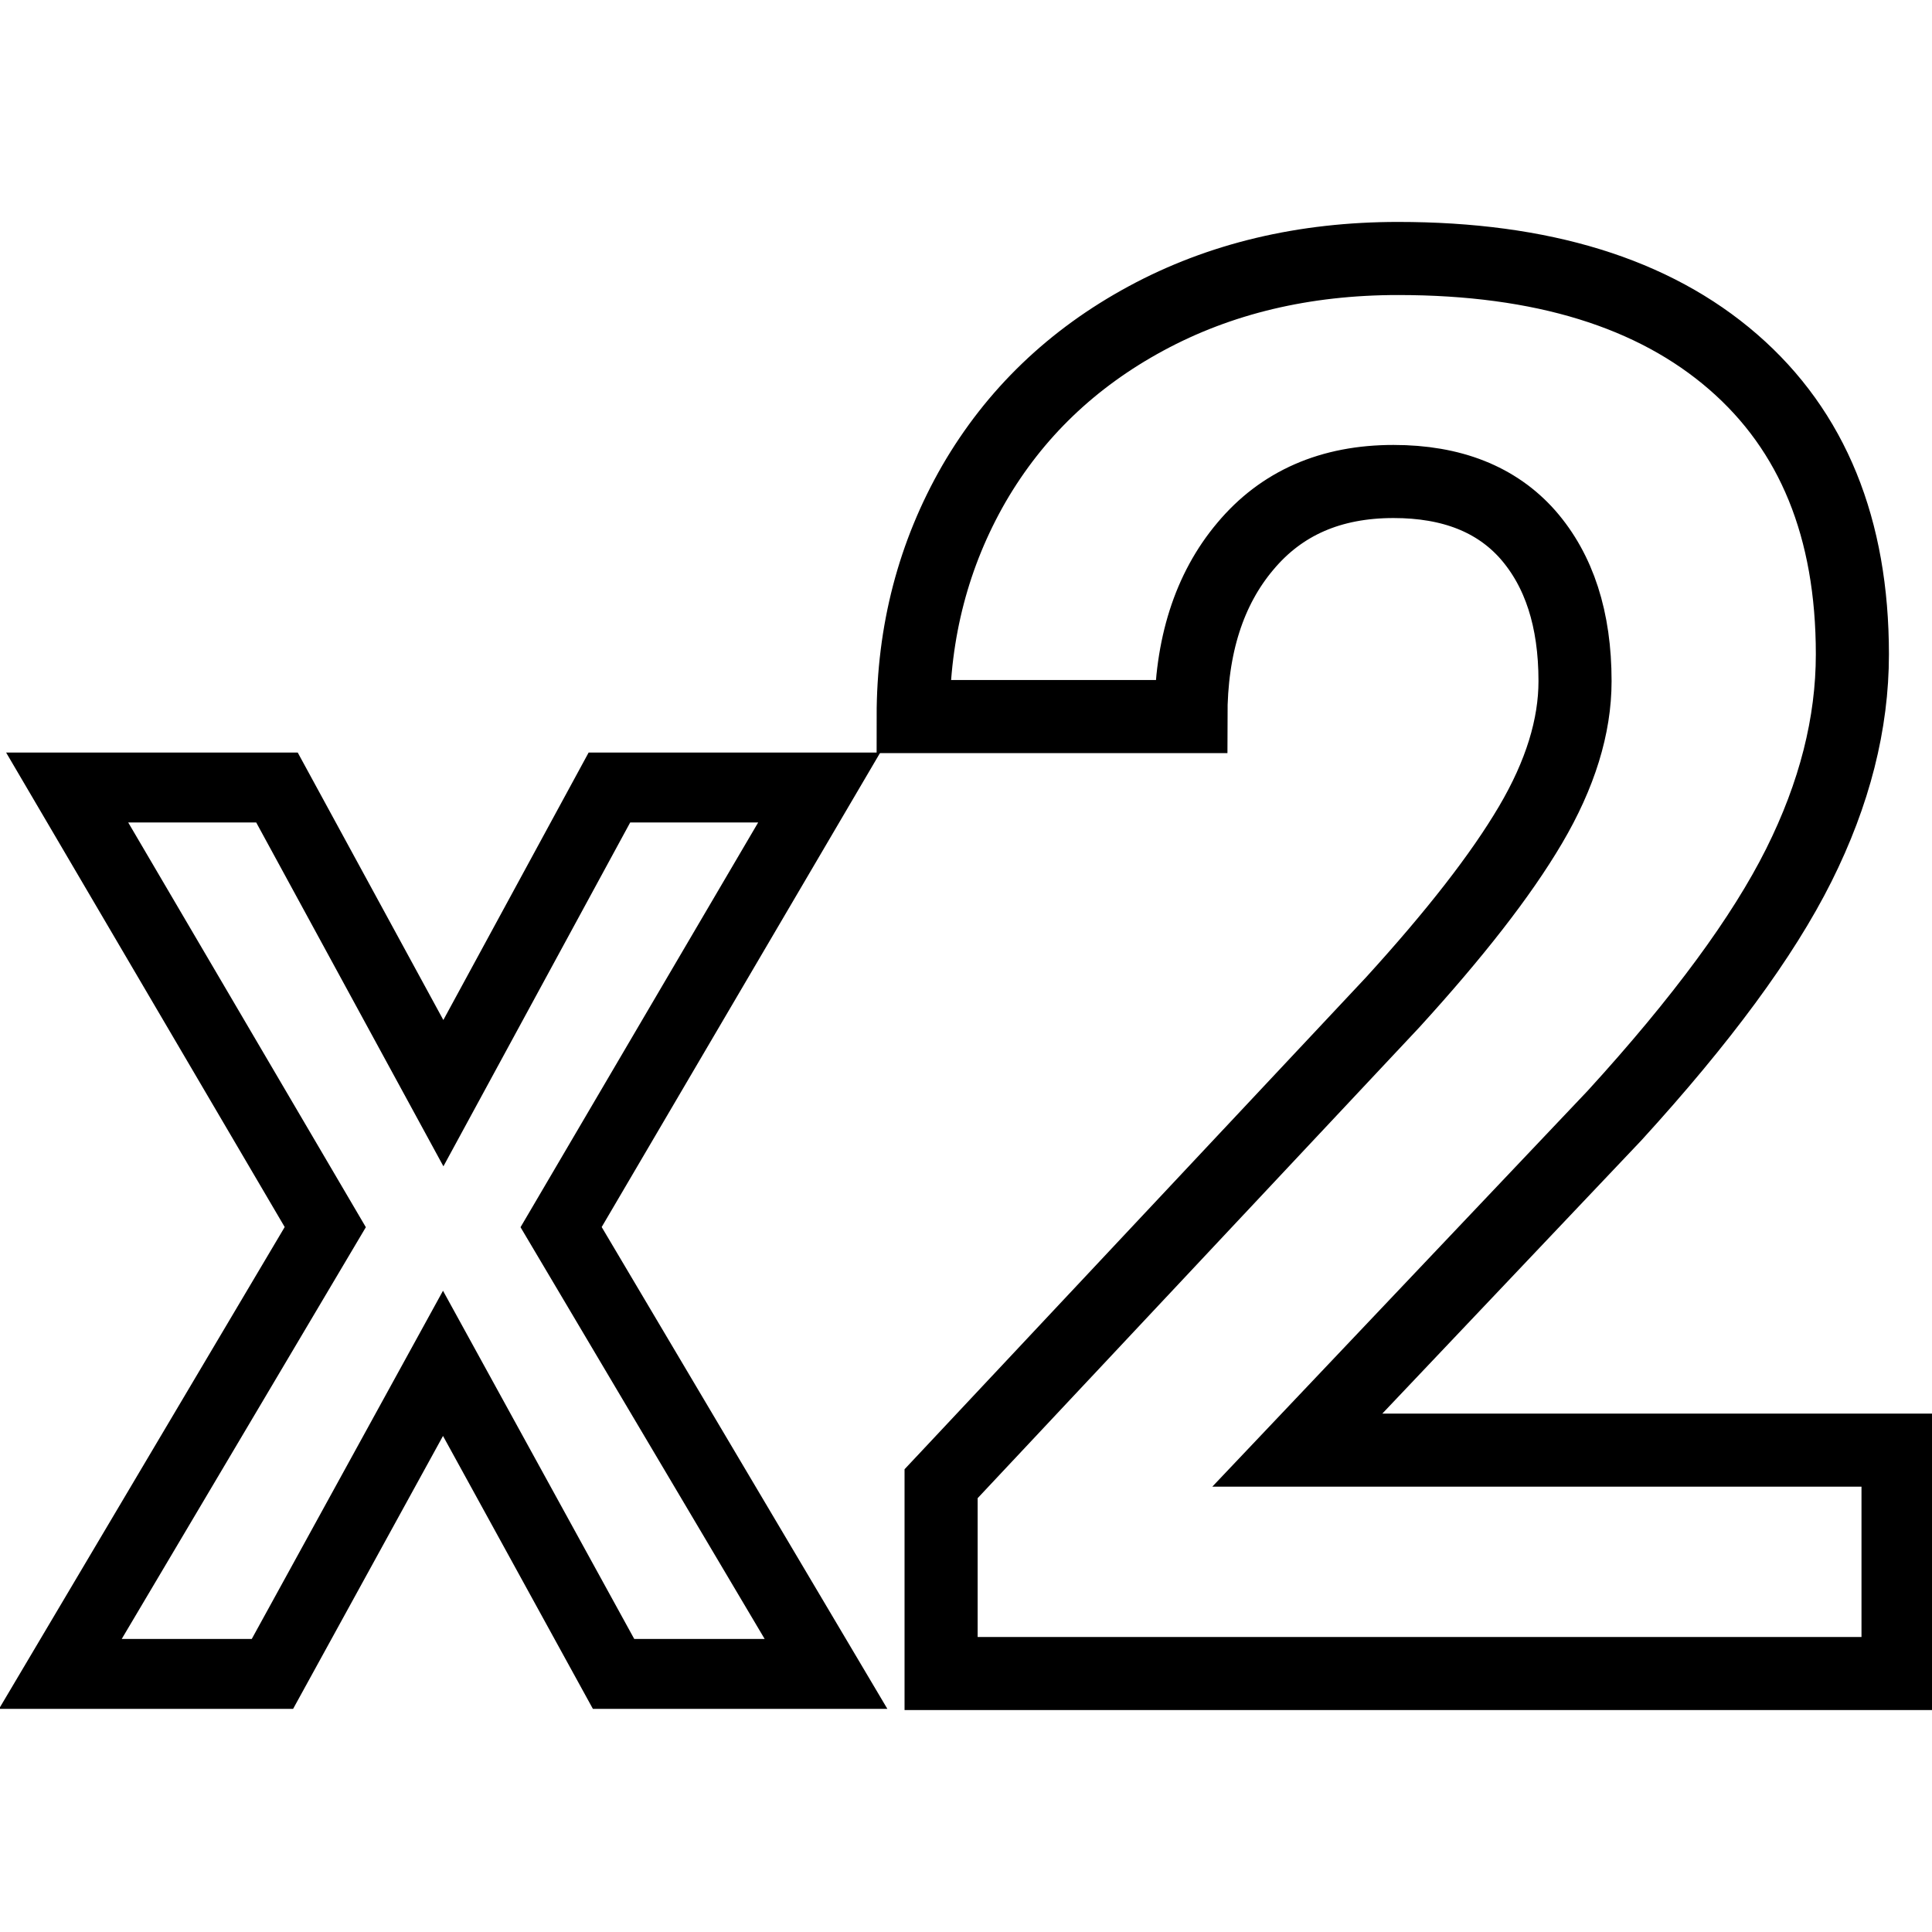 <?xml version="1.0" encoding="utf-8"?>
<!-- Generator: Adobe Illustrator 25.0.1, SVG Export Plug-In . SVG Version: 6.00 Build 0)  -->
<svg version="1.1" id="Layer_1" xmlns="http://www.w3.org/2000/svg" xmlns:xlink="http://www.w3.org/1999/xlink" x="0px" y="0px"
	 viewBox="0 0 512 512" style="enable-background:new 0 0 512 512;" xml:space="preserve">
<style type="text/css">
	.st0{fill:none;stroke:#000000;stroke-width:18.523;}
	.st1{fill:none;stroke:#000000;stroke-width:19.371;}
</style>
<g>
	<path class="st0" d="M117.5,289.7l44-81h55.6l-68.4,116.5l70.2,118.4h-56.3l-45.2-82.3l-45.2,82.3H16l70.2-118.4L17.8,208.7h55.6
		L117.5,289.7z"/>
	<path class="st1" d="M503,443.5H249.4v-50.3l119.7-127.6c16.4-18,28.6-33.6,36.5-47c7.9-13.4,11.8-26.1,11.8-38.1
		c0-16.4-4.2-29.3-12.5-38.8c-8.3-9.4-20.2-14.1-35.6-14.1c-16.6,0-29.7,5.7-39.3,17.2c-9.6,11.4-14.4,26.5-14.4,45.1H242
		c0-22.5,5.4-43.1,16.1-61.7c10.8-18.6,26-33.2,45.6-43.8c19.6-10.6,41.9-15.9,66.8-15.9c38.1,0,67.7,9.1,88.8,27.4
		c21.1,18.3,31.6,44.1,31.6,77.5c0,18.3-4.7,36.9-14.2,55.9c-9.5,19-25.8,41.1-48.8,66.3l-84.1,88.7H503V443.5z"/>
</g>
</svg>
